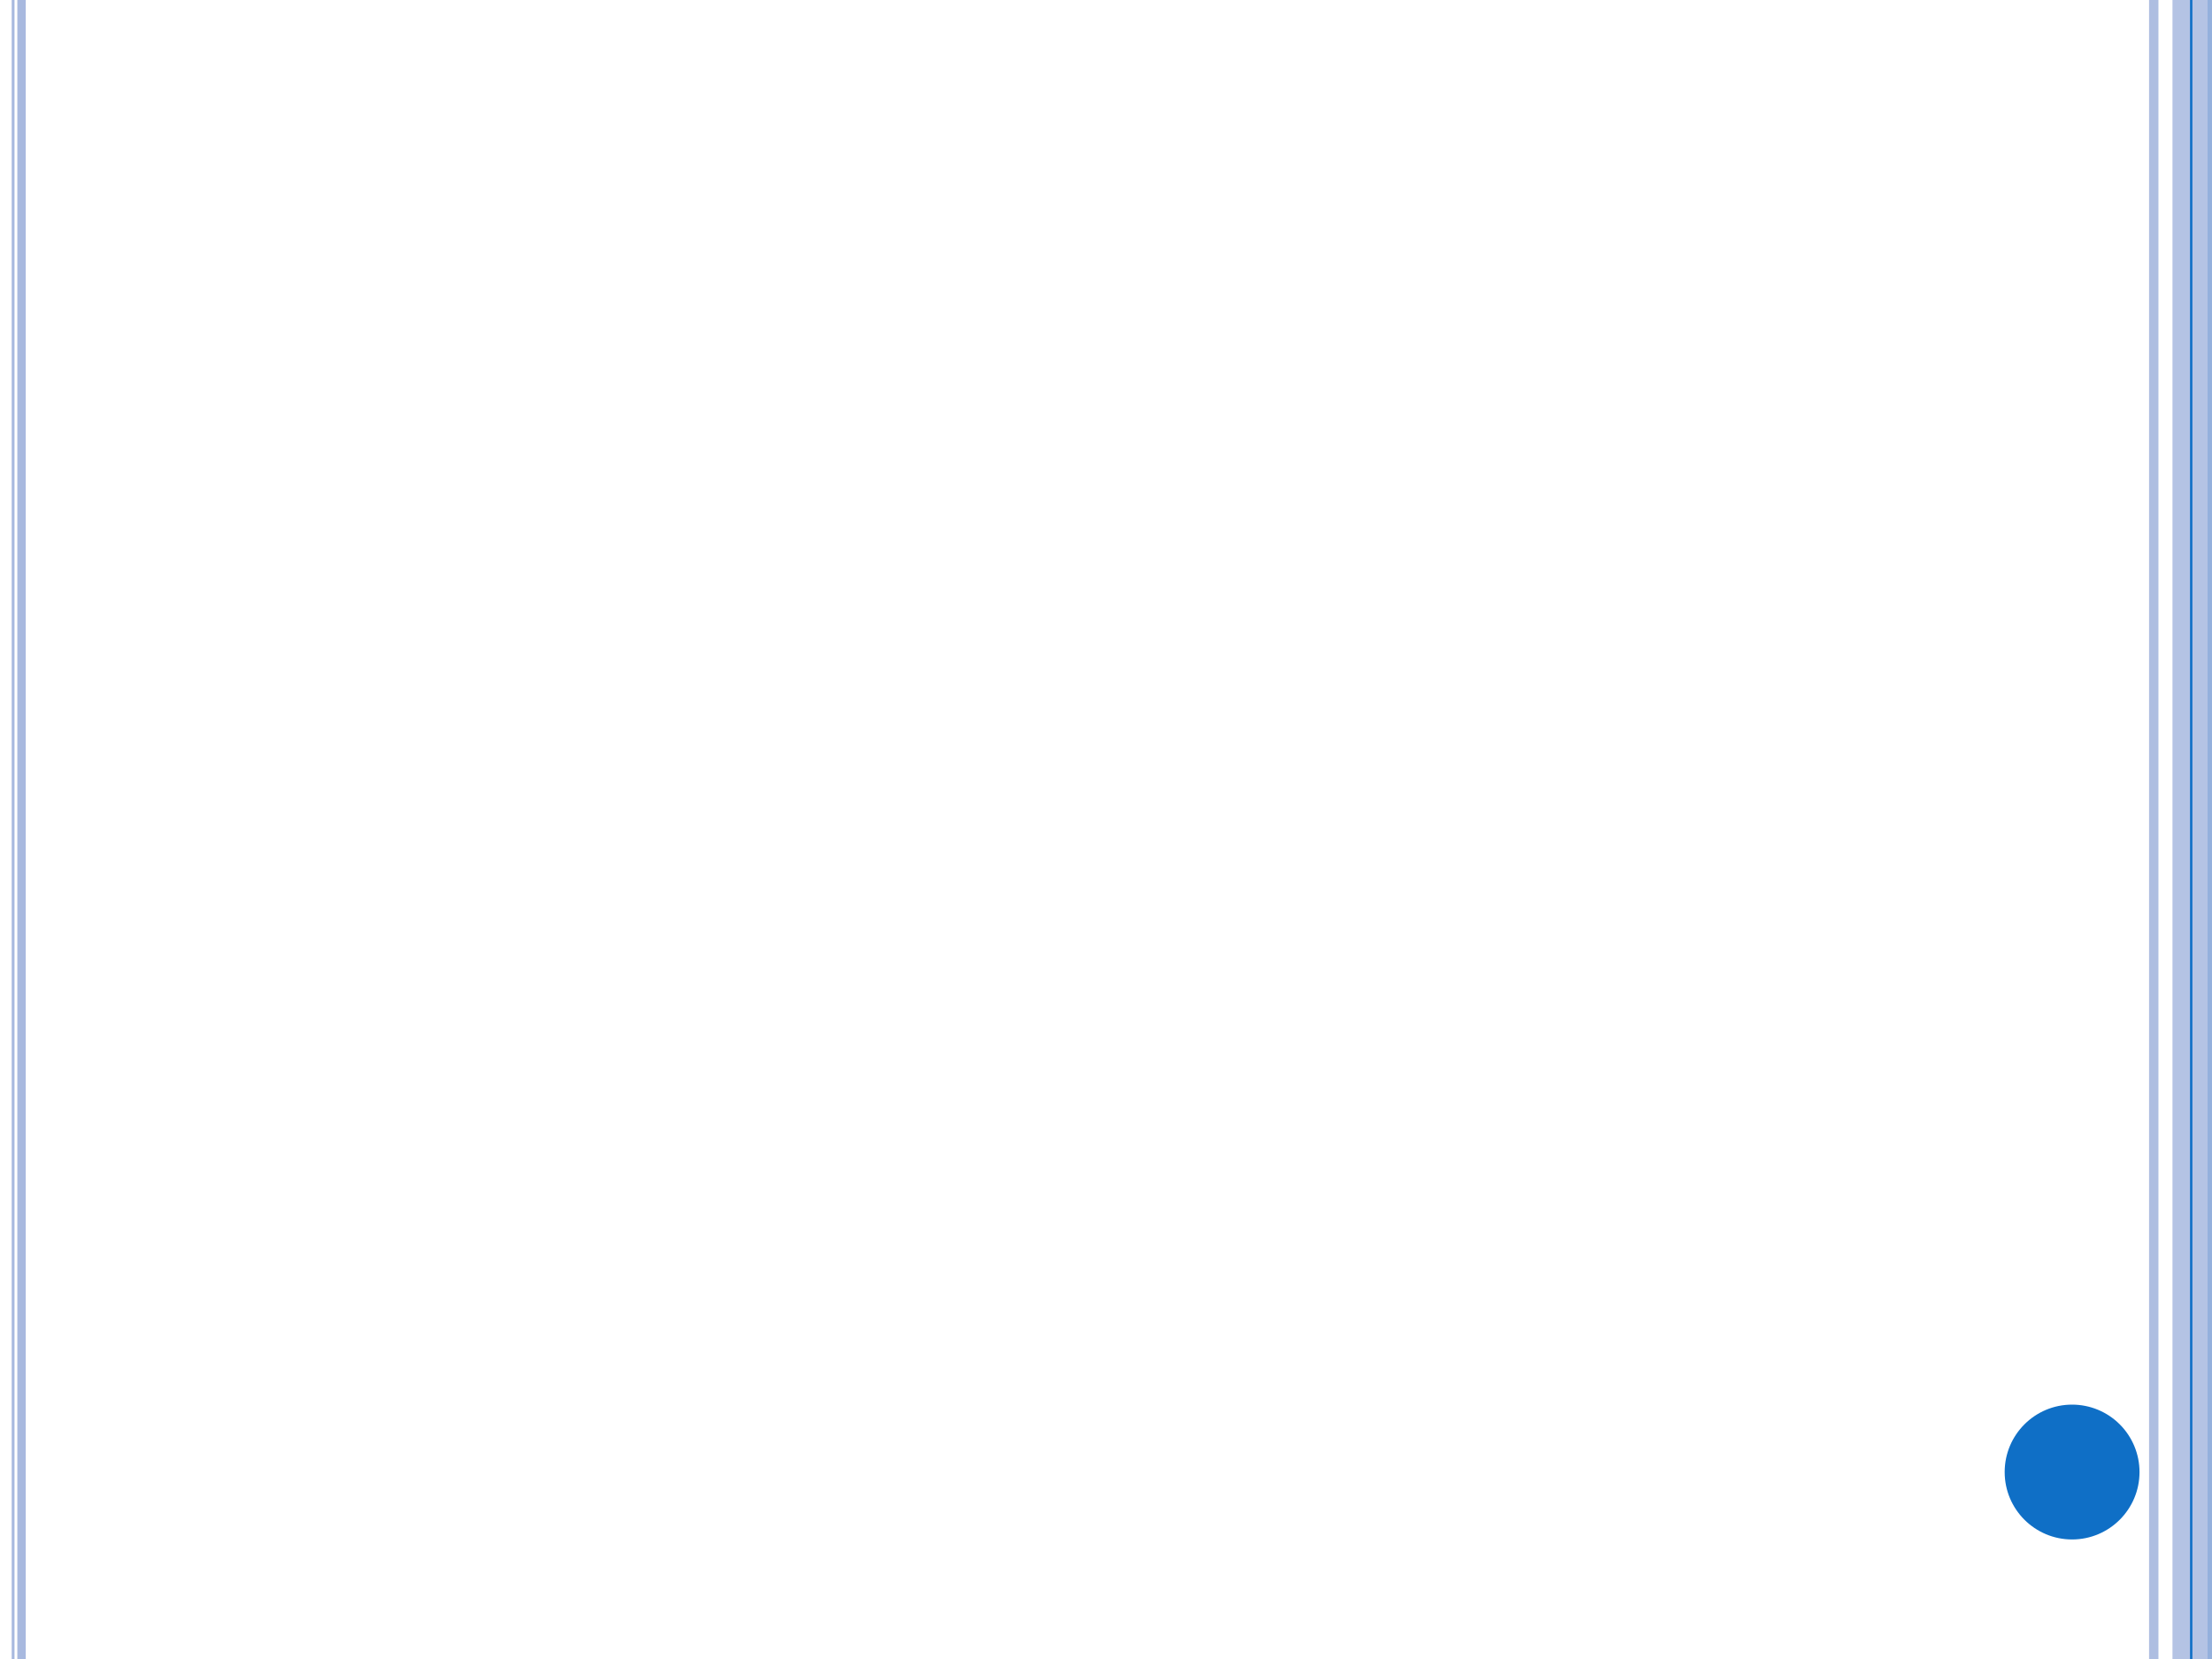 <?xml version="1.0" encoding="utf-8"?>
<!DOCTYPE svg PUBLIC "-//W3C//DTD SVG 1.1//EN" "http://www.w3.org/Graphics/SVG/1.1/DTD/svg11.dtd">
<svg height="540pt" version="1.1" viewBox="0 0 720 540" width="720pt" xmlns="http://www.w3.org/2000/svg" xmlns:xlink="http://www.w3.org/1999/xlink">
<rect x="0" y="0" width="720" height="540" fill="#333333" stroke="none"/>
<g enable-background="new">
<g>
<clipPath id="cp0">
<path d="M 0 0 L 365760 0 L 365760 274320 L 0 274320 L 0 0 Z " transform="matrix(.002,0,0,.002,0,0)"/>
</clipPath>
<g clip-path="url(#cp0)">
<path d="M 0 0 L 365760 0 L 365760 274320 L 0 274320 Z " fill="#ffffff" fill-rule="evenodd" transform="matrix(.002,0,0,.002,0,0)"/>
<path d="M 350520 0 L 350520 274320 " fill-opacity="0" fill-rule="evenodd" transform="matrix(.002,0,0,.002,0,0)"/>
<path d="M 350520 0 L 350520 274320 " fill="none" stroke="#a8b9df" stroke-linecap="butt" stroke-linejoin="round" stroke-opacity=".929" stroke-width="1524" transform="matrix(.002,0,0,.002,0,0)"/>
<path d="M 3048 0 L 3048 274320 " fill-opacity="0" fill-rule="evenodd" transform="matrix(.002,0,0,.002,0,0)"/>
<path d="M 3505.2 0 L 3505.2 274320 " fill="none" stroke="#a8b9df" stroke-linecap="butt" stroke-linejoin="round" stroke-width="1371.6" transform="matrix(.002,0,0,.002,0,0)"/>
<path d="M 2133.6 0 L 2133.6 274320 " fill="none" stroke="#a8b9df" stroke-linecap="butt" stroke-linejoin="round" stroke-width="457.2" transform="matrix(.002,0,0,.002,0,0)"/>
<path d="M 359664 0 L 359664 274320 " fill-opacity="0" fill-rule="evenodd" transform="matrix(.002,0,0,.002,0,0)"/>
<path d="M 359664 0 L 359664 274320 " fill="none" stroke="#0f6fc6" stroke-linecap="butt" stroke-linejoin="round" stroke-width="762" transform="matrix(.002,0,0,.002,0,0)"/>
<path d="M 353568 0 L 365760 0 L 365760 274320 L 353568 274320 Z " fill="#a8b9df" fill-opacity=".867" fill-rule="evenodd" transform="matrix(.002,0,0,.002,0,0)"/>
<path d="M 356616 0 L 356616 274320 " fill-opacity="0" fill-rule="evenodd" transform="matrix(.002,0,0,.002,0,0)"/>
<path d="M 356616 0 L 356616 274320 " fill="none" stroke="#0f6fc6" stroke-linecap="butt" stroke-linejoin="round" stroke-width="381" transform="matrix(.002,0,0,.002,0,0)"/>
<path d="M 326257.9 239572.8 L 326257.9 239572.8 C 326257.9 233512.69 331170.6 228600 337230.73 228600 C 340140.89 228600 342931.85 229756.07 344989.67 231813.86 C 347047.45 233871.66 348203.5 236662.63 348203.5 239572.8 C 348203.5 245632.9 343290.8 250545.6 337230.73 250545.6 C 331170.6 250545.6 326257.9 245632.9 326257.9 239572.8 Z " fill="#0f6fc6" fill-rule="evenodd" transform="matrix(.002,0,0,.002,0,0)"/>
<path d="M 18288 10985.52 L 316992 10985.52 L 316992 56705.52 L 18288 56705.52 Z " fill-opacity="0" fill-rule="evenodd" transform="matrix(.002,0,0,.002,0,0)"/>
<symbol id="font_1_27">
<path d="M 0 .722 L .373 .722 C .428 .722 .475 .712 .514 .693 C .562 .668 .603 .627 .637 .569 C .671 .512 .688 .444 .688 .365 C .688 .3 .677 .241 .657 .189 C .642 .149 .618 .114 .586 .084 C .555 .054 .516 .032 .471 .017 C .437 .006 .391 0 .334 0 L 0 0 L 0 .037 L .068 .037 C .086 .037 .097 .039 .104 .045 C .111 .05 .114 .059 .114 .071 L .114 .652 C .114 .662 .111 .67 .104 .676 C .096 .682 .086 .686 .074 .686 L 0 .686 L 0 .722 M .262 .686 C .247 .686 .236 .682 .229 .676 C .222 .67 .219 .661 .219 .648 L .219 .072 C .219 .061 .223 .052 .231 .045 C .239 .04 .253 .037 .272 .037 L .334 .037 C .389 .037 .437 .051 .479 .079 C .506 .098 .526 .125 .54 .159 C .559 .205 .569 .269 .569 .35 C .569 .471 .548 .559 .506 .615 C .47 .662 .416 .686 .344 .686 L .262 .686 Z "/>
</symbol>

<symbol id="font_1_32">
<path d="M .329 .755 C .389 .755 .446 .739 .5 .707 C .553 .675 .595 .63 .625 .573 C .655 .515 .67 .451 .67 .379 C .67 .307 .655 .242 .625 .184 C .594 .126 .553 .081 .5 .048 C .447 .016 .391 0 .332 0 C .274 0 .219 .016 .168 .047 C .118 .079 .077 .125 .046 .184 C .015 .243 0 .308 0 .38 C 0 .451 .015 .515 .044 .572 C .074 .63 .115 .674 .167 .707 C .219 .739 .273 .755 .329 .755 M .336 .718 C .273 .718 .222 .691 .182 .639 C .143 .586 .123 .5 .123 .381 C .123 .252 .143 .162 .184 .113 C .224 .063 .274 .039 .333 .039 C .375 .039 .412 .05 .443 .072 C .475 .095 .5 .13 .519 .179 C .537 .228 .547 .292 .547 .372 C .547 .458 .538 .526 .521 .574 C .503 .623 .478 .659 .445 .683 C .413 .706 .376 .718 .336 .718 Z "/>
</symbol>

<symbol id="font_1_3">
<path d="M -2147483500 -2147483500 Z "/>
</symbol>
<symbol id="font_1_31">
<path d="M 0 .722 L .172 .722 L .608 .155 L .608 .565 C .608 .607 .598 .637 .58 .657 C .562 .675 .537 .685 .502 .686 L .502 .722 L .755 .722 L .755 .686 C .729 .686 .71 .682 .697 .675 C .685 .668 .674 .655 .664 .636 C .655 .617 .65 .596 .65 .574 L .65 0 L .604 0 L .153 .59 L .153 .155 C .153 .115 .163 .086 .183 .066 C .203 .047 .234 .037 .275 .037 L .275 0 L 0 0 L 0 .037 C .035 .038 .062 .049 .082 .07 C .102 .092 .112 .118 .112 .149 L .112 .639 L .104 .647 C .088 .665 .076 .675 .069 .679 C .06 .683 .048 .686 .033 .686 L 0 .686 L 0 .722 Z "/>
</symbol>


<symbol id="font_1_3a">
<path d="M 0 .739 L .241 .739 L .241 .703 L .224 .703 C .199 .703 .182 .701 .175 .697 C .168 .693 .165 .687 .165 .678 C .165 .672 .167 .663 .172 .65 L .175 .641 L .322 .183 L .451 .606 C .436 .654 .425 .682 .417 .69 C .409 .699 .393 .703 .369 .703 L .325 .703 L .325 .739 L .626 .739 L .626 .703 L .595 .703 C .568 .703 .55 .7 .542 .696 C .534 .692 .53 .685 .53 .676 C .53 .669 .531 .663 .533 .657 L .683 .183 L .806 .593 C .811 .609 .813 .625 .813 .639 C .813 .661 .808 .677 .798 .687 C .788 .697 .773 .703 .753 .703 L .731 .703 L .731 .739 L .958 .739 L .958 .703 C .938 .7 .922 .695 .91 .688 C .898 .681 .888 .671 .879 .658 C .871 .645 .862 .624 .854 .593 L .676 0 L .642 0 L .475 .53 L .316 0 L .28 0 L .077 .641 C .069 .666 .059 .683 .049 .69 C .039 .699 .022 .703 0 .703 L 0 .739 Z "/>
</symbol>


<path d="M 18288 64008 L 316992 64008 L 316992 258958.08 L 18288 258958.08 Z " fill-opacity="0" fill-rule="evenodd" transform="matrix(.002,0,0,.002,0,0)"/>
<symbol id="font_2_0">
<path d="M 0 .714 L .411 .714 L .411 0 L 0 0 L 0 .714 M .051 .051 L .36 .051 L .36 .663 L .051 .663 L .051 .051 Z "/>
</symbol>

<symbol id="font_1_37">
<path d="M .016 .722 L .602 .722 L .616 .449 L .582 .449 C .56 .61 .502 .69 .408 .69 C .389 .69 .376 .687 .369 .68 C .362 .674 .359 .663 .359 .648 L .359 .071 C .359 .059 .362 .05 .369 .045 C .376 .039 .387 .037 .403 .037 L .476 .037 L .476 0 L .14 0 L .14 .037 L .223 .037 C .234 .037 .243 .039 .249 .045 C .254 .05 .257 .058 .257 .067 L .257 .652 C .257 .665 .254 .674 .246 .68 C .239 .687 .227 .69 .21 .69 C .163 .69 .123 .668 .092 .623 C .066 .586 .047 .528 .036 .449 L 0 .449 L .016 .722 Z "/>
</symbol>
<symbol id="font_1_4b">
<path d="M 0 .722 L .173 .73 L .173 .378 C .197 .409 .223 .432 .251 .448 C .279 .463 .308 .471 .339 .471 C .368 .471 .395 .464 .418 .45 C .436 .439 .452 .42 .464 .392 C .477 .364 .484 .332 .484 .294 L .484 .077 C .484 .063 .487 .052 .495 .046 C .502 .04 .513 .037 .528 .037 L .567 .037 L .567 0 L .32 0 L .32 .037 L .348 .037 C .368 .037 .383 .04 .391 .046 C .399 .053 .403 .063 .403 .077 L .403 .294 C .403 .332 .394 .362 .375 .383 C .357 .404 .333 .415 .305 .415 C .282 .415 .261 .409 .242 .397 C .223 .385 .207 .367 .193 .342 C .18 .317 .173 .292 .173 .264 L .173 .082 C .173 .065 .177 .054 .184 .047 C .19 .04 .202 .037 .217 .037 L .256 .037 L .256 0 L .015 0 L .015 .037 L .042 .037 C .061 .037 .074 .04 .082 .047 C .089 .055 .093 .066 .093 .082 L .093 .627 C .093 .647 .088 .661 .078 .671 C .068 .681 .053 .686 .033 .686 L 0 .686 L 0 .722 Z "/>
</symbol>
<symbol id="font_1_4c">
<path d="M .126 .73 C .141 .73 .154 .725 .165 .714 C .176 .703 .182 .69 .182 .675 C .182 .66 .176 .647 .166 .637 C .155 .626 .142 .621 .127 .621 C .112 .621 .099 .626 .088 .637 C .077 .648 .072 .661 .072 .675 C .072 .69 .077 .703 .088 .714 C .099 .725 .112 .73 .126 .73 M 0 .458 L .182 .463 L .182 .069 C .182 .059 .184 .051 .189 .046 C .197 .04 .206 .037 .218 .037 L .27 .037 L .27 0 L .01 0 L .01 .037 L .058 .037 C .072 .037 .083 .04 .089 .047 C .096 .054 .1 .064 .1 .078 L .1 .366 C .1 .384 .094 .398 .084 .407 C .074 .416 .058 .421 .038 .421 L 0 .421 L 0 .458 Z "/>
</symbol>
<symbol id="font_1_51">
<path d="M 0 .458 L .152 .467 C .158 .438 .163 .405 .166 .366 C .186 .399 .21 .424 .238 .441 C .266 .458 .297 .466 .333 .466 C .363 .466 .388 .46 .409 .448 C .429 .436 .446 .417 .458 .392 C .47 .366 .477 .337 .477 .305 L .477 .083 C .477 .066 .48 .054 .488 .047 C .495 .04 .508 .037 .525 .037 L .558 .037 L .558 0 L .316 0 L .316 .037 L .339 .037 C .361 .037 .376 .04 .384 .047 C .393 .054 .397 .064 .397 .078 L .397 .273 C .397 .316 .39 .348 .377 .368 C .359 .397 .332 .412 .294 .412 C .258 .412 .227 .397 .202 .368 C .178 .338 .166 .299 .166 .252 L .166 .083 C .166 .066 .169 .054 .177 .047 C .185 .04 .197 .037 .215 .037 L .247 .037 L .247 0 L .004 0 L .004 .037 L .036 .037 C .052 .037 .064 .04 .072 .046 C .081 .053 .085 .061 .085 .071 L .085 .366 C .085 .386 .08 .401 .069 .411 C .058 .421 .043 .426 .023 .426 L 0 .426 L 0 .458 Z "/>
</symbol>
<symbol id="font_1_4e">
<path d="M 0 .722 L .175 .73 L .175 .231 L .324 .36 C .338 .373 .345 .384 .345 .394 C .345 .402 .341 .408 .333 .413 C .32 .419 .299 .423 .271 .423 L .271 .458 L .514 .458 L .514 .423 C .466 .421 .429 .408 .404 .385 L .299 .292 L .469 .058 C .48 .044 .498 .037 .523 .037 L .549 .037 L .549 0 L .299 0 L .299 .037 L .324 .037 C .342 .037 .355 .038 .361 .042 C .367 .045 .371 .049 .371 .053 C .371 .058 .369 .062 .366 .067 L .242 .241 L .175 .183 L .175 .067 C .175 .057 .178 .05 .184 .046 C .193 .04 .205 .037 .221 .037 L .252 .037 L .252 0 L .007 0 L .007 .037 L .046 .037 C .063 .037 .075 .04 .083 .047 C .09 .054 .094 .063 .094 .074 L .094 .639 C .094 .653 .09 .664 .08 .671 C .066 .681 .048 .686 .025 .686 L 0 .686 L 0 .722 Z "/>
</symbol>
<symbol id="font_1_44">
<path d="M .467 .064 L .484 .037 C .461 .012 .434 0 .405 0 C .383 0 .364 .006 .349 .018 C .334 .03 .321 .051 .31 .082 C .279 .049 .251 .027 .228 .016 C .205 .005 .176 0 .144 0 C .097 0 .061 .01 .037 .03 C .012 .05 0 .076 0 .108 C 0 .155 .028 .195 .083 .226 C .139 .258 .214 .279 .307 .289 L .307 .358 C .307 .383 .297 .404 .277 .422 C .257 .439 .232 .448 .201 .448 C .173 .448 .148 .442 .128 .431 C .113 .422 .106 .413 .106 .405 C .106 .4 .11 .392 .118 .382 C .127 .369 .132 .357 .132 .347 C .132 .333 .127 .32 .118 .311 C .108 .302 .096 .297 .081 .297 C .064 .297 .051 .303 .04 .314 C .029 .325 .023 .339 .023 .356 C .023 .389 .042 .418 .078 .445 C .114 .472 .162 .485 .221 .485 C .275 .485 .317 .473 .345 .45 C .374 .426 .388 .397 .388 .363 L .388 .113 C .388 .091 .392 .075 .399 .064 C .406 .054 .415 .048 .427 .048 C .439 .048 .453 .054 .467 .064 M .307 .257 C .224 .245 .165 .227 .131 .201 C .105 .182 .092 .154 .092 .118 C .092 .093 .099 .073 .112 .059 C .126 .045 .143 .038 .165 .038 C .203 .038 .236 .053 .264 .082 C .292 .111 .307 .147 .307 .191 L .307 .257 Z "/>
</symbol>
<symbol id="font_1_45">
<path d="M .167 .737 L .167 .397 C .186 .424 .207 .445 .23 .458 C .254 .471 .279 .478 .307 .478 C .361 .478 .406 .457 .443 .415 C .48 .373 .499 .318 .499 .249 C .499 .174 .479 .114 .439 .068 C .399 .023 .35 0 .291 0 C .263 0 .238 .006 .215 .017 C .192 .028 .169 .046 .145 .073 C .126 .043 .108 .019 .091 0 L .071 .007 C .08 .044 .085 .083 .085 .124 L .085 .641 C .085 .657 .079 .67 .068 .679 C .057 .688 .041 .692 .021 .692 L 0 .692 L 0 .729 L .167 .737 M .29 .435 C .253 .435 .223 .419 .2 .387 C .177 .355 .165 .302 .165 .228 C .165 .158 .176 .107 .199 .077 C .222 .047 .252 .032 .289 .032 C .322 .032 .348 .047 .369 .077 C .394 .114 .407 .168 .407 .238 C .407 .307 .396 .357 .373 .388 C .351 .419 .323 .435 .29 .435 Z "/>
</symbol>
<symbol id="font_1_52">
<path d="M .215 .485 C .276 .485 .328 .463 .37 .418 C .412 .374 .433 .315 .433 .243 C .433 .193 .423 .15 .404 .114 C .386 .079 .359 .051 .324 .031 C .29 .01 .252 0 .212 0 C .153 0 .103 .022 .062 .067 C .021 .112 0 .171 0 .242 C 0 .314 .021 .373 .062 .417 C .103 .462 .154 .485 .215 .485 M .215 .45 C .178 .45 .148 .434 .125 .4 C .102 .368 .09 .315 .09 .244 C .09 .172 .101 .118 .125 .085 C .148 .051 .178 .035 .215 .035 C .253 .035 .284 .051 .307 .085 C .331 .118 .343 .173 .343 .25 C .343 .32 .331 .371 .308 .403 C .285 .434 .254 .45 .215 .45 Z "/>
</symbol>
<symbol id="font_1_58">
<path d="M .162 .473 L .162 .169 C .162 .132 .171 .104 .19 .083 C .209 .063 .233 .053 .263 .053 C .299 .053 .33 .068 .355 .097 C .381 .127 .394 .164 .394 .208 L .394 .379 C .394 .395 .388 .407 .377 .416 C .366 .424 .344 .429 .312 .43 L .312 .464 L .473 .473 L .473 .097 C .473 .08 .478 .067 .488 .057 C .498 .048 .511 .043 .529 .043 L .558 .043 L .558 .011 L .404 .007 L .394 .097 C .367 .065 .339 .041 .312 .024 C .284 .008 .256 0 .228 0 C .186 0 .152 .014 .124 .042 C .095 .069 .081 .115 .081 .181 L .081 .379 C .081 .397 .074 .41 .06 .419 C .05 .426 .03 .43 0 .43 L 0 .464 L .162 .473 Z "/>
</symbol>
<symbol id="font_1_57">
<path d="M .128 .651 L .161 .651 L .161 .464 L .309 .464 L .309 .419 L .161 .419 L .161 .126 C .161 .101 .167 .081 .179 .067 C .191 .054 .207 .047 .225 .047 C .247 .047 .266 .058 .282 .078 C .297 .099 .306 .132 .309 .18 L .342 .18 C .34 .119 .326 .074 .3 .044 C .275 .015 .241 0 .2 0 C .162 0 .133 .01 .111 .031 C .09 .052 .08 .079 .08 .112 L .08 .419 L 0 .419 L 0 .454 C .036 .46 .064 .475 .083 .499 C .111 .535 .126 .586 .128 .651 Z "/>
</symbol>
<symbol id="font_1_55">
<path d="M 0 .458 L .165 .466 L .165 .281 C .182 .342 .203 .388 .228 .419 C .253 .45 .283 .466 .32 .466 C .345 .466 .364 .458 .379 .443 C .394 .428 .401 .408 .401 .382 C .401 .362 .396 .346 .386 .334 C .376 .323 .364 .317 .349 .317 C .334 .317 .323 .322 .313 .332 C .305 .342 .3 .355 .3 .372 C .3 .382 .303 .392 .308 .402 C .313 .41 .315 .415 .315 .417 C .315 .422 .312 .424 .306 .424 C .293 .424 .278 .417 .261 .401 C .237 .379 .219 .349 .207 .311 C .187 .252 .177 .204 .177 .169 L .177 .071 C .177 .06 .181 .051 .189 .045 C .197 .04 .21 .037 .229 .037 L .287 .037 L .287 0 L .003 0 L .003 .037 L .048 .037 C .064 .037 .075 .04 .083 .045 C .091 .052 .095 .059 .095 .067 L .095 .359 C .095 .381 .09 .397 .081 .407 C .071 .418 .058 .423 .04 .423 L 0 .423 L 0 .458 Z "/>
</symbol>
<symbol id="font_1_49">
<path d="M .166 .458 L .28 .458 L .28 .415 L .166 .415 L .166 .081 C .166 .066 .17 .055 .177 .049 C .187 .041 .2 .037 .218 .037 L .28 .037 L .28 0 L 0 0 L 0 .037 L .039 .037 C .056 .037 .068 .04 .075 .045 C .082 .051 .085 .06 .085 .073 L .085 .415 L .006 .415 L .006 .458 L .085 .458 L .085 .492 C .085 .572 .102 .634 .135 .676 C .169 .719 .21 .74 .26 .74 C .297 .74 .325 .731 .346 .713 C .367 .695 .377 .672 .377 .643 C .377 .624 .372 .609 .362 .598 C .352 .587 .34 .582 .324 .582 C .311 .582 .299 .586 .29 .595 C .281 .604 .277 .615 .277 .628 C .277 .644 .283 .656 .294 .666 C .304 .674 .309 .68 .309 .684 C .309 .689 .305 .694 .297 .699 C .29 .703 .279 .706 .265 .706 C .237 .706 .214 .693 .194 .668 C .175 .644 .166 .608 .166 .559 L .166 .458 Z "/>
</symbol>
<symbol id="font_1_46">
<path d="M .353 .149 L .384 .14 C .359 .047 .303 0 .216 0 C .153 0 .101 .021 .061 .063 C .02 .105 0 .161 0 .23 C 0 .311 .022 .374 .066 .418 C .111 .463 .163 .485 .223 .485 C .268 .485 .305 .472 .334 .448 C .363 .423 .378 .396 .378 .365 C .378 .347 .372 .332 .361 .32 C .351 .308 .338 .302 .323 .302 C .308 .302 .296 .307 .286 .317 C .276 .327 .271 .34 .271 .354 C .271 .368 .276 .382 .287 .395 C .292 .401 .295 .406 .295 .41 C .295 .419 .289 .428 .276 .437 C .263 .446 .246 .451 .224 .451 C .184 .451 .154 .436 .134 .407 C .104 .365 .09 .31 .09 .241 C .09 .176 .103 .126 .129 .092 C .155 .059 .188 .042 .229 .042 C .284 .042 .326 .078 .353 .149 Z "/>
</symbol>
<symbol id="font_1_56">
<path d="M .032 .186 C .052 .13 .076 .091 .102 .069 C .128 .047 .16 .037 .199 .037 C .234 .037 .261 .044 .28 .06 C .299 .075 .309 .095 .309 .119 C .309 .132 .306 .144 .298 .154 C .292 .165 .282 .172 .27 .177 C .257 .182 .225 .19 .173 .2 C .124 .209 .089 .22 .07 .23 C .05 .241 .035 .256 .024 .275 C .013 .294 .008 .314 .008 .336 C .008 .37 .019 .4 .042 .428 C .07 .463 .111 .48 .163 .48 C .203 .48 .24 .467 .273 .442 L .306 .477 L .326 .477 L .338 .313 L .306 .313 C .291 .36 .272 .393 .248 .413 C .223 .434 .193 .444 .157 .444 C .126 .444 .102 .436 .084 .421 C .067 .406 .058 .388 .058 .366 C .058 .347 .066 .331 .083 .318 C .098 .305 .13 .295 .176 .287 C .23 .278 .265 .27 .282 .264 C .308 .254 .329 .239 .344 .219 C .358 .199 .366 .174 .366 .145 C .366 .104 .35 .07 .318 .042 C .286 .014 .246 0 .197 0 C .152 0 .11 .015 .071 .045 L .036 .004 L .01 .004 L 0 .186 L .032 .186 Z "/>
</symbol>
<symbol id="font_1_53">
<path d="M .147 .654 C .155 .62 .159 .587 .16 .555 C .183 .591 .206 .616 .231 .631 C .256 .646 .283 .654 .312 .654 C .343 .654 .373 .644 .401 .625 C .43 .606 .453 .578 .471 .541 C .489 .503 .498 .462 .498 .415 C .498 .34 .476 .28 .432 .233 C .396 .194 .353 .174 .302 .174 C .274 .174 .248 .182 .225 .196 C .201 .211 .181 .233 .163 .262 L .163 .077 C .163 .062 .167 .052 .173 .046 C .182 .039 .194 .035 .21 .035 L .244 .035 L .244 0 L 0 0 L 0 .035 L .034 .035 C .049 .035 .061 .038 .069 .044 C .077 .05 .081 .058 .081 .068 L .081 .55 C .081 .572 .075 .588 .064 .597 C .054 .607 .032 .612 0 .613 L 0 .646 L .147 .654 M .29 .609 C .254 .609 .224 .592 .199 .558 C .175 .524 .163 .474 .163 .41 C .163 .344 .174 .296 .198 .265 C .222 .233 .252 .218 .289 .218 C .324 .218 .35 .231 .369 .258 C .392 .293 .404 .344 .404 .412 C .404 .483 .394 .534 .372 .564 C .351 .594 .323 .609 .29 .609 Z "/>
</symbol>
<symbol id="font_1_5c">
<path d="M .001 .652 L .221 .652 L .221 .619 L .2 .619 C .181 .619 .168 .617 .161 .611 C .154 .606 .15 .599 .15 .59 C .15 .586 .151 .581 .153 .577 L .281 .302 L .375 .53 C .382 .547 .386 .562 .386 .578 C .386 .59 .381 .599 .372 .606 C .362 .613 .343 .617 .315 .619 L .315 .652 L .505 .652 L .505 .619 C .469 .616 .444 .599 .431 .57 L .262 .176 C .233 .109 .204 .063 .175 .038 C .146 .013 .115 0 .081 0 C .057 0 .037 .007 .022 .02 C .007 .033 0 .05 0 .069 C 0 .084 .005 .096 .014 .105 C .023 .115 .034 .12 .048 .12 C .06 .12 .071 .116 .079 .107 C .088 .099 .092 .09 .092 .078 C .092 .075 .091 .07 .09 .063 C .089 .059 .088 .055 .088 .053 C .088 .045 .093 .041 .103 .041 C .114 .041 .126 .045 .139 .053 C .153 .061 .166 .073 .177 .09 C .189 .108 .209 .146 .239 .205 L .065 .577 C .059 .59 .051 .6 .042 .606 C .033 .612 .019 .617 .001 .619 L .001 .652 Z "/>
</symbol>
<symbol id="font_1_59">
<path d="M 0 .471 L .225 .471 L .225 .438 C .195 .437 .176 .435 .167 .43 C .159 .425 .155 .418 .155 .41 C .155 .403 .157 .395 .16 .388 L .281 .118 L .392 .38 C .394 .384 .395 .389 .395 .394 C .395 .417 .371 .432 .324 .438 L .324 .471 L .514 .471 L .514 .438 C .494 .436 .479 .431 .468 .422 C .456 .414 .448 .403 .441 .388 L .273 0 L .247 0 L .067 .399 C .061 .413 .053 .423 .043 .429 C .034 .435 .02 .438 0 .438 L 0 .471 Z "/>
</symbol>
<symbol id="font_1_48">
<path d="M .419 .239 L .092 .239 C .093 .17 .106 .12 .131 .092 C .159 .06 .194 .043 .238 .043 C .302 .043 .353 .08 .392 .152 L .423 .139 C .376 .046 .307 0 .217 0 C .156 0 .104 .022 .062 .066 C .021 .111 0 .167 0 .236 C 0 .311 .021 .37 .062 .416 C .103 .462 .154 .485 .214 .485 C .258 .485 .296 .473 .329 .451 C .361 .428 .385 .395 .401 .353 C .413 .323 .419 .285 .419 .239 M .092 .274 L .29 .274 C .302 .274 .311 .278 .317 .286 C .324 .294 .327 .307 .327 .327 C .327 .362 .316 .393 .293 .418 C .271 .443 .245 .456 .215 .456 C .181 .456 .152 .44 .128 .41 C .105 .38 .093 .334 .092 .274 Z "/>
</symbol>
<symbol id="font_1_4f">
<path d="M .181 .73 L .181 .067 C .181 .058 .183 .051 .189 .046 C .197 .04 .207 .037 .219 .037 L .267 .037 L .267 0 L .008 0 L .008 .037 L .054 .037 C .069 .037 .08 .04 .087 .047 C .095 .055 .099 .065 .099 .078 L .099 .634 C .099 .651 .094 .662 .085 .67 C .073 .68 .059 .686 .041 .686 L 0 .686 L 0 .722 L .181 .73 Z "/>
</symbol>
<symbol id="font_1_47">
<path d="M .239 .729 L .417 .737 L .417 .111 C .417 .087 .422 .069 .431 .059 C .441 .049 .455 .043 .473 .043 L .505 .043 L .505 .007 L .349 .007 L .337 .1 C .318 .067 .297 .042 .271 .025 C .247 .008 .219 0 .188 0 C .136 0 .091 .022 .055 .065 C .018 .109 0 .167 0 .238 C 0 .316 .023 .378 .07 .424 C .107 .46 .149 .478 .197 .478 C .227 .478 .253 .471 .276 .456 C .299 .441 .32 .419 .337 .39 L .337 .648 C .337 .662 .332 .672 .321 .68 C .31 .688 .294 .692 .271 .692 L .239 .692 L .239 .729 M .21 .438 C .175 .438 .147 .423 .126 .394 C .106 .365 .096 .316 .096 .248 C .096 .173 .106 .12 .127 .09 C .149 .06 .176 .044 .209 .044 C .244 .044 .275 .061 .3 .095 C .325 .129 .338 .179 .338 .245 C .338 .306 .324 .355 .297 .391 C .274 .422 .245 .438 .21 .438 Z "/>
</symbol>


















































<symbol id="font_1_b">
<path d="M .251 .933 L .264 .906 C .218 .857 .184 .812 .162 .772 C .14 .733 .123 .688 .111 .637 C .1 .587 .094 .529 .094 .463 C .094 .399 .1 .343 .112 .292 C .124 .243 .142 .197 .165 .156 C .187 .115 .221 .071 .264 .025 L .251 0 C .199 .046 .16 .086 .133 .118 C .089 .171 .056 .226 .034 .284 C .011 .342 0 .403 0 .466 C 0 .528 .01 .587 .031 .643 C .052 .699 .083 .752 .125 .803 C .153 .838 .195 .882 .251 .933 Z "/>
</symbol>
<symbol id="font_1_c">
<path d="M .013 .933 C .07 .881 .111 .839 .138 .807 C .179 .756 .21 .702 .231 .646 C .253 .589 .264 .529 .264 .466 C .264 .404 .254 .346 .233 .291 C .212 .236 .181 .182 .139 .129 C .11 .091 .067 .049 .013 0 L 0 .025 C .043 .071 .076 .114 .099 .156 C .122 .197 .14 .243 .152 .292 C .164 .342 .17 .399 .17 .462 C .17 .529 .164 .587 .152 .637 C .141 .688 .124 .733 .102 .772 C .08 .812 .046 .857 0 .906 L .013 .933 Z "/>
</symbol>



















































<symbol id="font_1_5a">
<path d="M 0 .471 L .201 .471 L .201 .438 L .174 .438 C .161 .438 .152 .435 .146 .431 C .141 .427 .138 .422 .138 .415 C .138 .408 .14 .4 .143 .392 L .246 .133 L .335 .379 C .323 .405 .312 .422 .303 .428 C .293 .434 .277 .438 .253 .438 L .253 .471 L .474 .471 L .474 .438 L .455 .438 C .438 .438 .426 .435 .42 .431 C .414 .426 .411 .42 .411 .413 C .411 .407 .412 .4 .415 .392 L .519 .133 L .602 .363 C .607 .379 .61 .392 .61 .402 C .61 .413 .606 .421 .597 .427 C .589 .433 .573 .437 .549 .438 L .549 .471 L .728 .471 L .728 .438 C .705 .434 .689 .427 .677 .417 C .666 .406 .656 .391 .648 .37 L .516 0 L .487 0 L .358 .321 L .243 0 L .215 0 L .051 .404 C .046 .417 .04 .425 .033 .43 C .027 .434 .016 .437 0 .438 L 0 .471 Z "/>
</symbol>
<symbol id="font_1_4a">
<path d="M .335 .626 C .368 .659 .397 .676 .425 .676 C .441 .676 .455 .671 .465 .66 C .476 .65 .481 .637 .481 .622 C .481 .61 .478 .6 .47 .592 C .463 .584 .455 .58 .445 .58 C .426 .58 .414 .591 .407 .614 C .405 .624 .4 .629 .394 .629 C .383 .629 .371 .622 .358 .607 C .372 .588 .382 .571 .387 .557 C .392 .543 .395 .528 .395 .511 C .395 .483 .388 .458 .374 .436 C .36 .415 .338 .396 .306 .379 C .274 .362 .244 .354 .215 .354 L .162 .354 C .124 .354 .099 .35 .086 .342 C .074 .334 .068 .322 .068 .307 C .068 .294 .073 .284 .083 .277 C .093 .271 .112 .267 .14 .267 L .261 .27 C .322 .27 .365 .259 .392 .239 C .419 .219 .433 .191 .433 .155 C .433 .116 .417 .083 .387 .057 C .344 .019 .28 0 .196 0 C .126 0 .074 .013 .04 .039 C .013 .059 0 .081 0 .106 C 0 .126 .008 .143 .025 .159 C .043 .175 .071 .187 .112 .195 C .08 .203 .055 .214 .039 .229 C .023 .244 .015 .263 .015 .286 C .015 .306 .021 .325 .034 .34 C .048 .355 .07 .369 .103 .38 C .075 .395 .055 .414 .041 .435 C .027 .457 .02 .482 .02 .51 C .02 .554 .037 .591 .072 .621 C .107 .651 .152 .666 .208 .666 C .23 .666 .252 .663 .273 .656 C .295 .65 .315 .64 .335 .626 M .207 .635 C .178 .635 .154 .624 .135 .603 C .116 .581 .106 .552 .106 .513 C .106 .472 .116 .44 .135 .417 C .154 .395 .178 .384 .207 .384 C .236 .384 .26 .395 .279 .417 C .298 .439 .307 .47 .307 .511 C .307 .549 .298 .579 .278 .602 C .259 .624 .236 .635 .207 .635 M .235 .194 C .175 .194 .133 .186 .107 .169 C .082 .153 .069 .133 .069 .109 C .069 .087 .078 .07 .098 .057 C .123 .04 .159 .032 .206 .032 C .262 .032 .304 .041 .333 .06 C .361 .078 .375 .099 .375 .122 C .375 .135 .371 .147 .362 .159 C .353 .171 .339 .179 .32 .186 C .301 .191 .272 .194 .235 .194 Z "/>
</symbol>
<symbol id="font_1_54">
<path d="M .358 .58 C .375 .607 .393 .632 .413 .654 L .43 .646 C .421 .607 .417 .566 .417 .521 L .417 .082 C .417 .064 .42 .053 .427 .047 C .436 .039 .45 .035 .47 .035 L .489 .035 L .489 0 L .25 0 L .25 .035 L .282 .035 C .301 .035 .315 .038 .323 .046 C .331 .053 .335 .065 .335 .082 L .335 .255 C .316 .228 .295 .208 .271 .194 C .248 .181 .222 .174 .195 .174 C .142 .174 .096 .197 .058 .241 C .019 .286 0 .343 0 .411 C 0 .456 .01 .498 .029 .536 C .049 .574 .075 .603 .106 .624 C .139 .644 .173 .654 .209 .654 C .235 .654 .26 .648 .283 .637 C .307 .626 .332 .607 .358 .58 M .215 .621 C .181 .621 .153 .605 .13 .572 C .107 .54 .096 .489 .096 .42 C .096 .35 .107 .299 .13 .267 C .153 .236 .181 .22 .214 .22 C .236 .22 .257 .227 .275 .24 C .295 .254 .31 .274 .32 .302 C .331 .329 .336 .367 .336 .413 C .336 .467 .332 .508 .322 .536 C .312 .564 .297 .585 .278 .6 C .258 .614 .237 .621 .215 .621 Z "/>
</symbol>
<symbol id="font_1_1d">
<path d="M .059 .485 C .076 .485 .09 .479 .101 .468 C .112 .456 .118 .442 .118 .426 C .118 .409 .112 .395 .101 .383 C .09 .372 .076 .367 .06 .367 C .043 .367 .029 .372 .017 .384 C .006 .396 0 .41 0 .426 C 0 .442 .006 .456 .017 .467 C .029 .479 .043 .485 .059 .485 M .06 .12 C .076 .12 .09 .114 .102 .103 C .113 .091 .119 .077 .119 .061 C .119 .044 .113 .029 .102 .018 C .09 .006 .076 0 .06 0 C .044 0 .03 .006 .018 .018 C .006 .029 0 .043 0 .06 C 0 .076 .006 .091 .018 .103 C .029 .114 .043 .12 .06 .12 Z "/>
</symbol>
































<symbol id="font_1_14">
<path d="M .229 .677 L .229 .068 C .229 .059 .233 .052 .239 .047 C .249 .04 .26 .037 .274 .037 L .369 .037 L .369 0 L .018 0 L .018 .037 L .099 .037 C .116 .037 .128 .041 .136 .048 C .144 .056 .148 .067 .148 .081 L .148 .541 C .148 .55 .145 .558 .137 .565 C .13 .571 .12 .575 .108 .575 L 0 .575 L 0 .608 C .051 .615 .092 .624 .124 .634 C .155 .645 .183 .66 .207 .677 L .229 .677 Z "/>
</symbol>
<symbol id="font_1_11">
<path d="M .06 .12 C .076 .12 .09 .114 .101 .103 C .112 .091 .118 .077 .118 .061 C .118 .044 .112 .029 .101 .018 C .09 .006 .076 0 .059 0 C .043 0 .029 .006 .017 .018 C .006 .029 0 .043 0 .06 C 0 .077 .006 .091 .017 .103 C .029 .114 .043 .12 .06 .12 Z "/>
</symbol>
<symbol id="font_1_22">
<path d="M .177 .225 L .151 .225 C .151 .263 .153 .293 .157 .315 C .161 .338 .166 .355 .172 .368 C .179 .381 .195 .404 .221 .438 C .242 .465 .256 .49 .264 .514 C .273 .537 .277 .563 .277 .592 C .277 .63 .266 .661 .244 .685 C .223 .708 .196 .72 .165 .72 C .138 .72 .115 .713 .097 .7 C .079 .686 .07 .673 .07 .659 C .07 .651 .077 .642 .089 .632 C .109 .617 .118 .601 .118 .583 C .118 .568 .113 .555 .103 .544 C .093 .534 .08 .529 .065 .529 C .047 .529 .031 .536 .019 .551 C .006 .565 0 .585 0 .608 C 0 .646 .017 .679 .052 .709 C .086 .739 .13 .754 .182 .754 C .236 .754 .28 .737 .315 .704 C .35 .671 .368 .63 .368 .583 C .368 .552 .362 .524 .35 .5 C .34 .481 .318 .455 .281 .421 C .233 .378 .204 .347 .193 .326 C .183 .306 .178 .272 .177 .225 M .165 .119 C .181 .119 .195 .113 .207 .102 C .218 .091 .224 .077 .224 .061 C .224 .044 .218 .03 .207 .018 C .195 .006 .181 0 .165 0 C .149 0 .135 .006 .124 .018 C .112 .029 .106 .044 .106 .061 C .106 .077 .112 .091 .124 .102 C .135 .113 .149 .119 .165 .119 Z "/>
</symbol>




































<symbol id="font_1_15">
<path d="M .11 .107 C .095 .088 .169 .078 .332 .078 C .356 .078 .374 .084 .384 .097 C .395 .11 .407 .145 .42 .203 L .453 .203 L .438 0 L 0 0 L 0 .026 L .142 .188 C .221 .274 .269 .328 .285 .35 C .307 .382 .324 .412 .334 .441 C .345 .471 .35 .498 .35 .522 C .35 .562 .339 .593 .317 .616 C .295 .639 .264 .651 .225 .651 C .18 .651 .144 .64 .116 .619 C .088 .598 .074 .576 .074 .552 C .074 .544 .076 .537 .081 .533 C .084 .529 .093 .525 .106 .522 C .139 .514 .155 .495 .155 .464 C .155 .448 .15 .434 .139 .423 C .128 .412 .113 .407 .096 .407 C .076 .407 .059 .416 .044 .434 C .029 .453 .021 .477 .021 .506 C .021 .54 .03 .57 .047 .597 C .064 .624 .09 .646 .125 .664 C .159 .681 .196 .69 .236 .69 C .275 .69 .312 .681 .345 .665 C .379 .648 .404 .625 .421 .598 C .438 .57 .447 .54 .447 .508 C .447 .485 .443 .463 .434 .439 C .426 .416 .413 .395 .397 .375 C .369 .34 .34 .31 .311 .285 L .182 .177 C .149 .149 .125 .126 .11 .107 Z "/>
</symbol>
<symbol id="font_1_2b">
<path d="M 0 .722 L .308 .722 L .308 .686 L .251 .686 C .232 .686 .219 .682 .212 .675 C .207 .668 .204 .651 .204 .624 L .204 .401 L .534 .401 L .534 .624 C .534 .652 .531 .669 .525 .676 C .52 .682 .507 .686 .485 .686 L .433 .686 L .433 .722 L .739 .722 L .739 .686 L .683 .686 C .669 .686 .659 .684 .653 .68 C .648 .677 .643 .67 .64 .662 C .638 .656 .637 .642 .637 .618 L .637 .099 C .637 .074 .639 .058 .643 .053 C .652 .042 .667 .037 .689 .037 L .739 .037 L .739 0 L .433 0 L .433 .037 L .485 .037 C .506 .037 .52 .042 .528 .054 C .532 .06 .534 .076 .534 .103 L .534 .354 L .204 .354 L .204 .099 C .204 .073 .206 .058 .209 .053 C .218 .042 .232 .037 .251 .037 L .308 .037 L .308 0 L 0 0 L 0 .037 L .059 .037 C .069 .037 .078 .039 .084 .043 C .09 .047 .095 .053 .098 .061 C .099 .066 .1 .08 .1 .103 L .1 .624 C .1 .651 .097 .668 .091 .675 C .085 .682 .072 .686 .052 .686 L 0 .686 L 0 .722 Z "/>
</symbol>













































































<symbol id="font_1_16">
<path d="M .284 .375 C .331 .363 .367 .344 .393 .318 C .426 .284 .443 .243 .443 .193 C .443 .137 .423 .092 .383 .059 C .338 .02 .279 0 .207 0 C .163 0 .125 .007 .094 .021 C .062 .036 .039 .055 .023 .08 C .008 .104 0 .132 0 .162 C 0 .187 .006 .206 .018 .221 C .03 .235 .045 .242 .063 .242 C .08 .242 .093 .237 .104 .226 C .114 .215 .119 .2 .119 .181 C .119 .169 .116 .159 .111 .15 C .106 .142 .097 .135 .083 .127 C .069 .12 .062 .113 .062 .106 C .062 .096 .067 .085 .077 .073 C .087 .061 .102 .051 .121 .043 C .141 .036 .165 .033 .195 .033 C .246 .033 .284 .045 .308 .07 C .333 .096 .345 .136 .345 .192 C .345 .25 .335 .292 .313 .316 C .293 .341 .262 .353 .22 .353 C .209 .353 .195 .352 .179 .349 C .165 .347 .156 .346 .15 .346 C .14 .346 .132 .348 .127 .352 C .122 .356 .119 .361 .119 .368 C .119 .375 .122 .38 .126 .383 C .132 .387 .14 .389 .151 .389 L .178 .388 L .202 .387 C .243 .387 .274 .398 .295 .419 C .316 .44 .326 .473 .326 .517 C .326 .571 .316 .61 .296 .633 C .277 .656 .247 .667 .208 .667 C .171 .667 .143 .661 .121 .648 C .1 .635 .089 .623 .089 .612 C .089 .605 .095 .595 .107 .583 C .125 .567 .134 .55 .134 .532 C .134 .519 .129 .508 .119 .499 C .109 .489 .097 .485 .082 .485 C .065 .485 .052 .491 .042 .503 C .031 .516 .026 .533 .026 .555 C .026 .59 .039 .62 .063 .647 C .099 .685 .149 .704 .214 .704 C .276 .704 .324 .687 .361 .654 C .397 .621 .416 .581 .416 .532 C .416 .497 .406 .467 .386 .442 C .366 .417 .332 .394 .284 .375 Z "/>
</symbol>














































<symbol id="font_1_28">
<path d="M 0 .722 L .572 .722 L .586 .479 L .553 .479 C .54 .555 .52 .609 .491 .64 C .463 .67 .427 .686 .381 .686 L .24 .686 C .228 .686 .22 .682 .214 .676 C .208 .67 .205 .661 .205 .648 L .205 .391 L .267 .391 C .3 .391 .327 .403 .348 .426 C .368 .45 .38 .486 .381 .536 L .415 .536 L .415 .201 L .381 .201 C .38 .257 .368 .296 .347 .32 C .326 .344 .298 .356 .262 .356 L .205 .356 L .205 .069 C .205 .058 .208 .05 .215 .045 C .222 .039 .234 .037 .25 .037 L .362 .037 C .484 .037 .554 .114 .572 .269 L .607 .269 L .595 0 L 0 0 L 0 .037 L .049 .037 C .069 .037 .082 .04 .09 .046 C .098 .053 .102 .063 .102 .076 L .102 .648 C .102 .661 .098 .67 .091 .676 C .084 .682 .074 .686 .059 .686 L 0 .686 L 0 .722 Z "/>
</symbol>
<symbol id="font_1_5b">
<path d="M 0 .458 L .221 .458 L .221 .424 C .185 .423 .167 .416 .167 .405 C .167 .4 .17 .393 .176 .385 L .255 .28 L .332 .377 C .338 .384 .34 .391 .34 .397 C .34 .411 .321 .42 .281 .424 L .281 .458 L .474 .458 L .474 .424 C .428 .416 .392 .397 .367 .366 L .278 .253 L .419 .07 C .428 .058 .439 .049 .45 .044 C .461 .039 .477 .037 .499 .037 L .499 0 L .265 0 L .265 .037 L .281 .037 C .299 .037 .311 .038 .319 .042 C .325 .045 .327 .048 .327 .052 C .327 .055 .324 .061 .318 .07 L .226 .191 L .152 .097 C .142 .083 .137 .073 .137 .064 C .137 .056 .14 .05 .147 .046 C .158 .04 .175 .037 .199 .037 L .199 0 L 0 0 L 0 .037 C .024 .039 .043 .044 .056 .052 C .077 .065 .097 .083 .114 .104 L .205 .219 L .07 .393 C .055 .413 .032 .423 0 .424 L 0 .458 Z "/>
</symbol>

















<symbol id="font_1_17">
<path d="M .328 .677 L .359 .677 L .359 .215 L .472 .215 L .472 .174 L .359 .174 L .359 .07 C .359 .061 .363 .053 .37 .048 C .381 .04 .393 .037 .406 .037 L .448 .037 L .448 0 L .177 0 L .177 .037 L .227 .037 C .244 .037 .256 .04 .264 .047 C .272 .055 .276 .065 .276 .079 L .276 .174 L 0 .174 L 0 .221 L .328 .677 M .276 .545 L .041 .215 L .276 .215 L .276 .545 Z "/>
</symbol>


























































</g>
</g>
</g>
</svg>